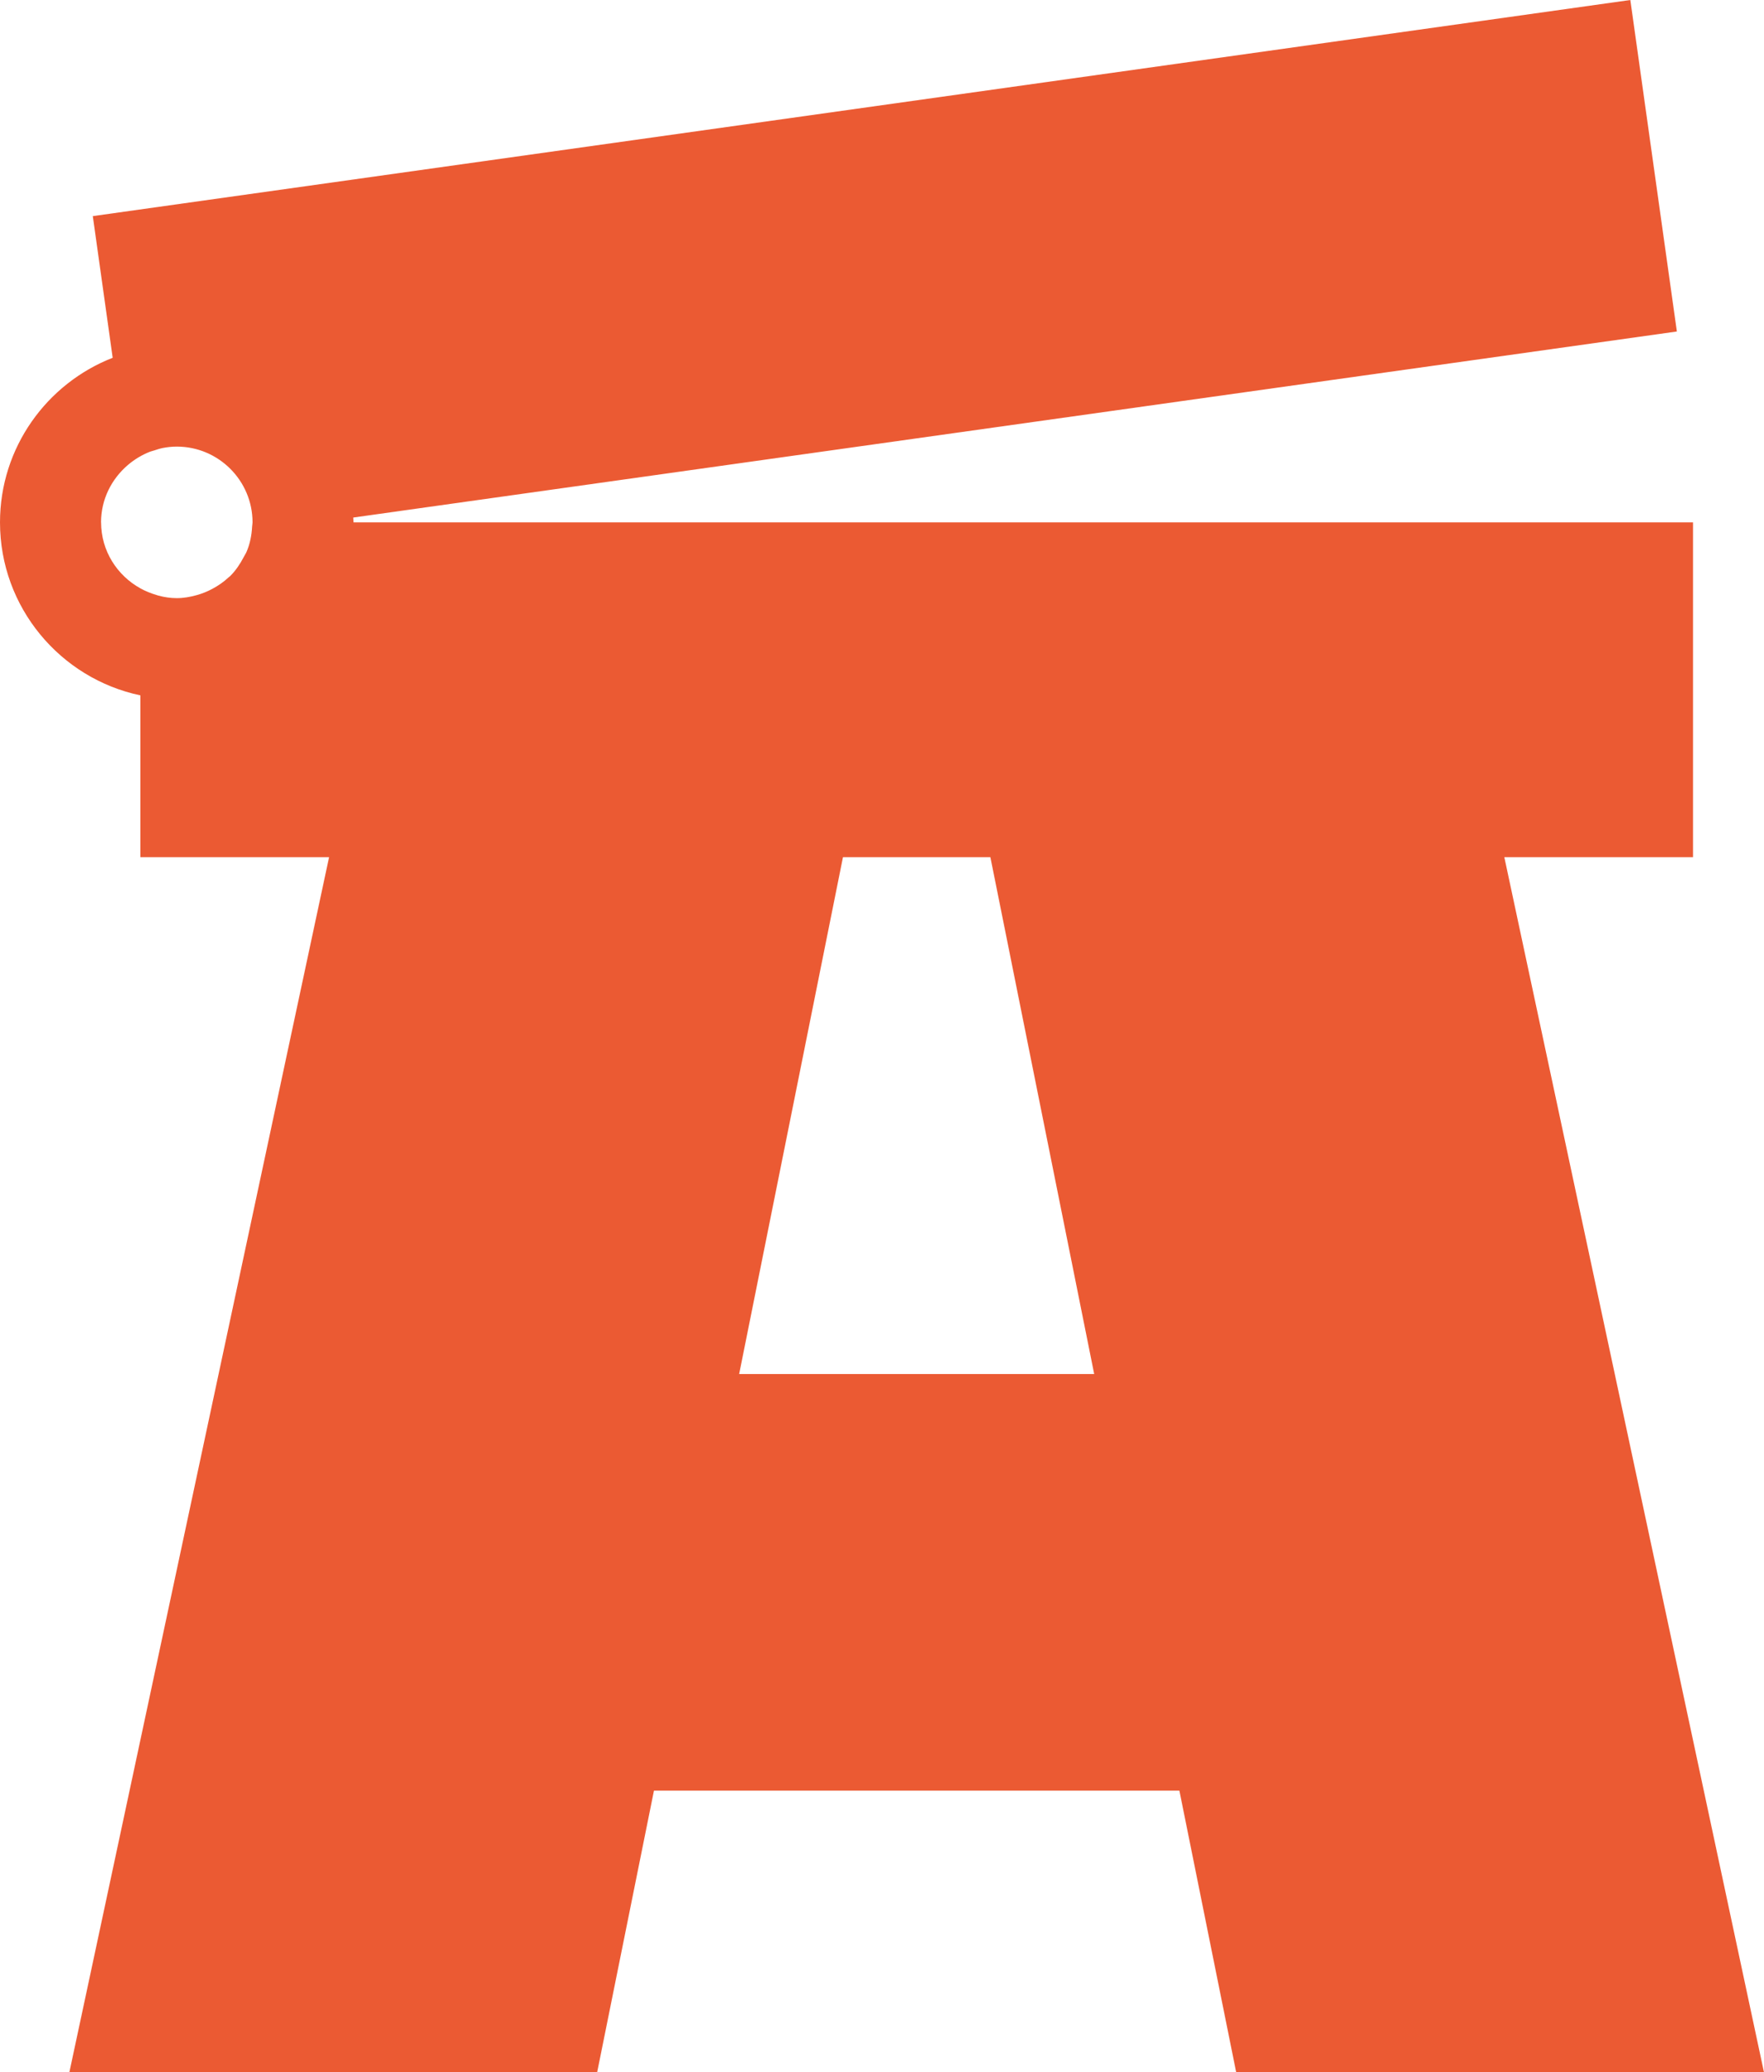 <?xml version="1.0" encoding="UTF-8"?>
<svg id="Capa_1" data-name="Capa 1" xmlns="http://www.w3.org/2000/svg" viewBox="0 0 336.26 394.97">
  <defs>
    <style>
      .cls-1 {
        fill: #eb5a33;
      }
    </style>
  </defs>
  <path class="cls-1" d="M286.76,163.37h35.97v-63.81H67.39c0-.31-.04-.61-.05-.92l252.31-35.46L310.78,0,17.69,41.19l3.79,27C8.93,73.09,0,85.29,0,99.56c0,16.2,11.5,29.76,26.76,32.97v30.84h35.97L13.22,394.97h100.61l10.83-53.69h100.16l10.83,53.69h100.61l-49.5-231.6ZM19.26,99.56c0-4.39,2.01-8.28,5.11-10.93h0c.62-.53,1.29-1.01,1.99-1.44.04-.02.09-.05.13-.07.66-.39,1.34-.73,2.06-1.01.25-.1.52-.16.78-.24.55-.18,1.09-.36,1.66-.48.88-.17,1.78-.27,2.71-.27,7.96,0,14.44,6.48,14.44,14.44,0,.27-.07.53-.08.8-.09,1.69-.42,3.33-1.06,4.81-.15.35-.37.66-.54,1-.69,1.32-1.51,2.55-2.55,3.59-.11.11-.26.2-.37.31-.92.86-1.97,1.58-3.1,2.18-.94.5-1.93.9-2.99,1.19-1.2.33-2.44.56-3.75.56-1.22,0-2.38-.18-3.5-.48-.13-.03-.25-.08-.38-.12-1.07-.32-2.1-.73-3.05-1.26h0c-4.45-2.46-7.5-7.15-7.5-12.59ZM140.9,261.88l19.79-98.51h28.1s19.79,98.51,19.79,98.51h-67.67Z"/>
</svg>